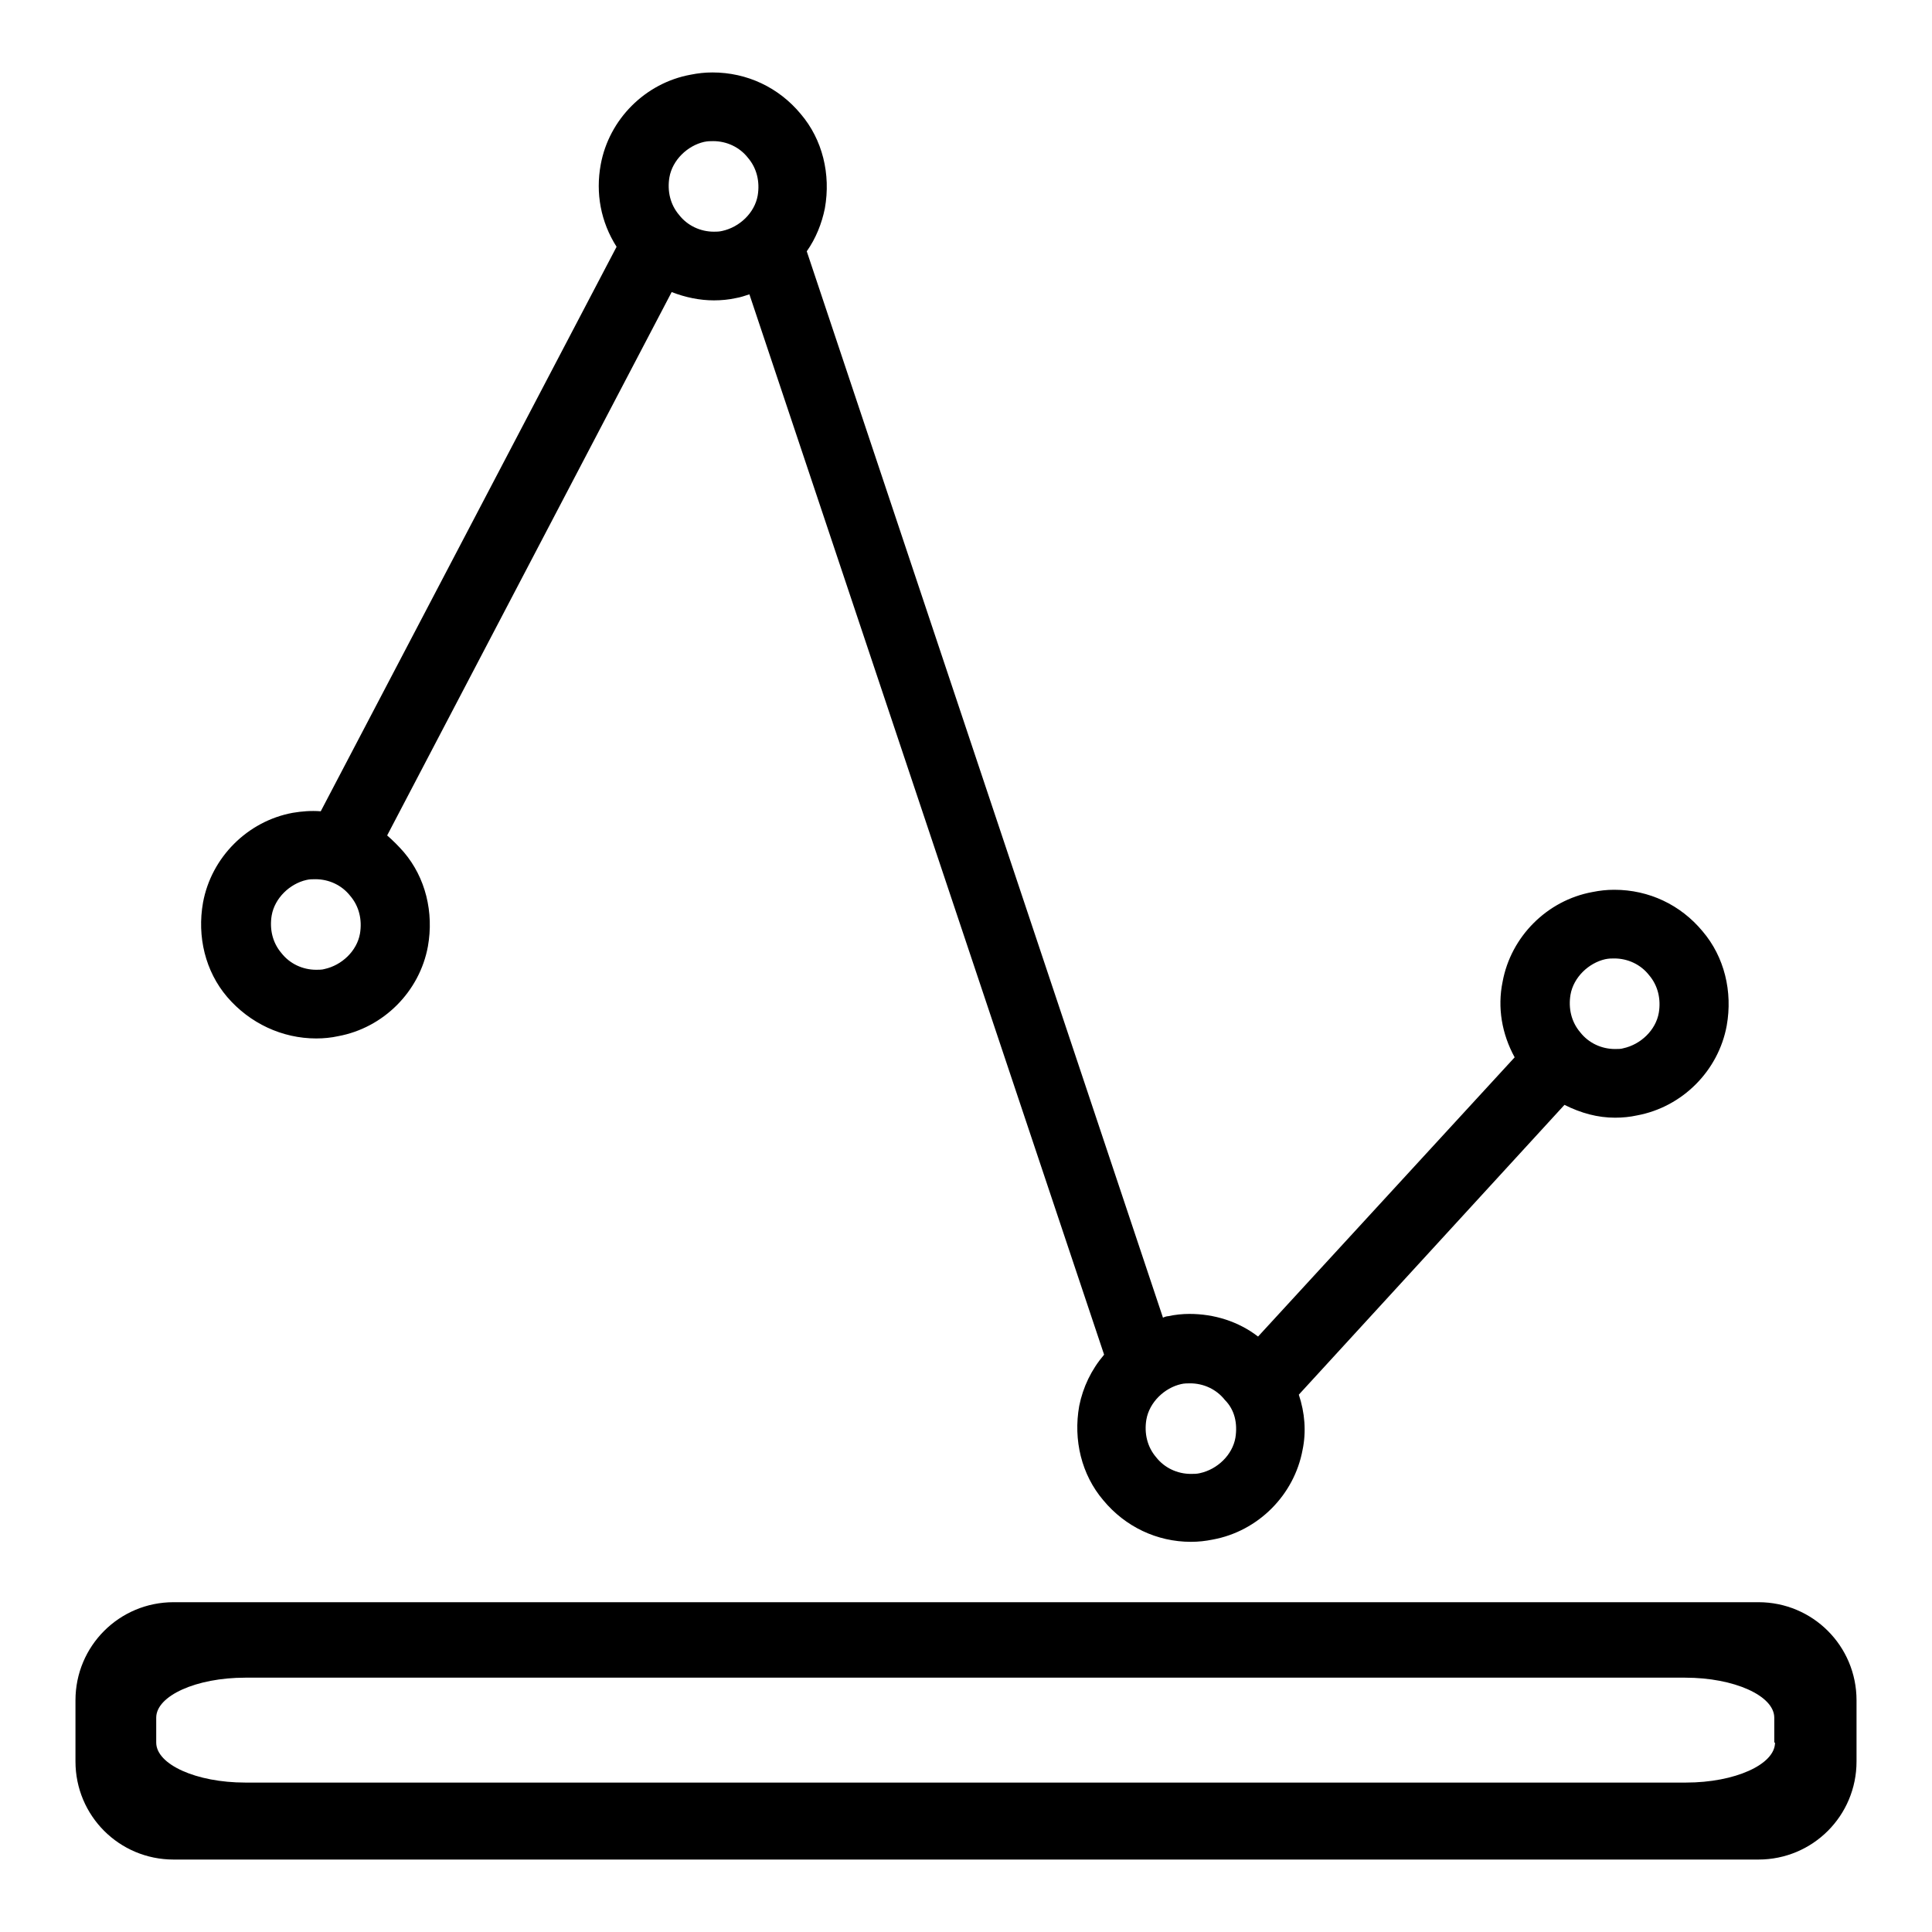 <?xml version="1.0" encoding="utf-8"?>
<!-- Svg Vector Icons : http://www.onlinewebfonts.com/icon -->
<!DOCTYPE svg PUBLIC "-//W3C//DTD SVG 1.1//EN" "http://www.w3.org/Graphics/SVG/1.1/DTD/svg11.dtd">
<svg version="1.1" xmlns="http://www.w3.org/2000/svg" xmlns:xlink="http://www.w3.org/1999/xlink" x="0px" y="0px" viewBox="0 0 256 256" enable-background="new 0 0 256 256" xml:space="preserve">
<g><g><path fill="#000000" d="M41.9,137.6c1,0,2-0.1,2.9-0.3c6-1.1,10.8-5.9,11.9-11.9c0.8-4.5-0.3-9.1-3.2-12.5c-0.7-0.8-1.4-1.5-2.2-2.2l37.7-72c1.8,0.7,3.7,1.1,5.6,1.1c1,0,2-0.1,2.9-0.3c0.6-0.1,1.2-0.3,1.8-0.5l47,140.5c-1.7,2-2.8,4.3-3.3,6.8c-0.8,4.5,0.3,9.1,3.2,12.5c2.9,3.5,7.1,5.5,11.6,5.5c1,0,1.9-0.1,2.9-0.3c6-1.1,10.8-5.9,11.9-11.9c0.5-2.4,0.3-4.9-0.5-7.3l35.2-38.4c2.2,1.1,4.4,1.7,6.7,1.7c1,0,2-0.1,2.9-0.3c6-1.1,10.8-5.9,11.9-11.9c0.8-4.5-0.3-9.1-3.2-12.5c-2.9-3.5-7.1-5.5-11.7-5.5c-1,0-1.9,0.1-2.9,0.3c-6,1.1-10.8,5.9-11.9,11.9c-0.7,3.4-0.1,6.9,1.6,10l-34,37c-2.6-2-5.8-3-9.1-3c-0.9,0-1.9,0.1-2.8,0.3c-0.2,0-0.5,0.1-0.7,0.2L106.9,33.3c1.2-1.7,2-3.7,2.4-5.7c0.8-4.5-0.3-9.1-3.2-12.5c-2.9-3.5-7.1-5.5-11.7-5.5c-1,0-1.9,0.1-2.9,0.3c-6,1.1-10.8,5.9-11.9,11.9c-0.7,3.8,0,7.6,2.1,10.9l-39.2,74.8c-1.3-0.1-2.5,0-3.7,0.2c-6,1.1-10.8,5.9-11.9,11.9c-0.8,4.5,0.3,9.1,3.2,12.5C33.1,135.6,37.4,137.6,41.9,137.6z M163.7,190.5c-0.4,2.3-2.4,4.2-4.7,4.7c-0.4,0.1-0.8,0.1-1.2,0.1c-1.8,0-3.5-0.8-4.6-2.2c-1.2-1.4-1.6-3.2-1.3-5c0.4-2.3,2.4-4.2,4.6-4.7c0.4-0.1,0.9-0.1,1.2-0.1c1.8,0,3.5,0.8,4.6,2.2C163.6,186.8,164,188.6,163.7,190.5z M94.6,30.7c-1.8,0-3.5-0.8-4.6-2.2c-1.2-1.4-1.6-3.2-1.3-5c0.4-2.3,2.4-4.2,4.6-4.7c0.5-0.1,0.8-0.1,1.2-0.1c1.8,0,3.5,0.8,4.6,2.2c1.2,1.4,1.6,3.2,1.3,5c-0.4,2.3-2.4,4.2-4.7,4.7C95.3,30.7,94.9,30.7,94.6,30.7z M41.9,128.5c-1.8,0-3.5-0.8-4.6-2.2c-1.2-1.4-1.6-3.2-1.3-5c0.4-2.3,2.4-4.2,4.6-4.7c0.4-0.1,0.8-0.1,1.2-0.1c1.8,0,3.5,0.8,4.6,2.2c1.2,1.4,1.6,3.2,1.3,5c-0.4,2.3-2.4,4.2-4.7,4.7C42.7,128.5,42.2,128.5,41.9,128.5z M214,139c-1.8,0-3.5-0.8-4.6-2.2c-1.2-1.4-1.6-3.2-1.3-5c0.4-2.3,2.4-4.2,4.6-4.7c0.5-0.1,0.8-0.1,1.2-0.1c1.8,0,3.5,0.8,4.6,2.2c1.2,1.4,1.6,3.2,1.3,5c-0.4,2.3-2.4,4.2-4.7,4.7C214.8,139,214.4,139,214,139z"/><path fill="#000000" d="M233,212.3H23c-7.2,0-13,5.8-13,13v8.1c0,7.2,5.8,13,13,13h210c7.2,0,13-5.8,13-13v-8.1C246,218.1,240.2,212.3,233,212.3z M235.2,230.9c0,2.9-5.3,5.3-11.8,5.3H32.5c-6.5,0-11.8-2.4-11.8-5.3v-3.3c0-2.9,5.3-5.3,11.8-5.3h190.8c6.5,0,11.8,2.4,11.8,5.3V230.9z"/></g></g>
</svg>